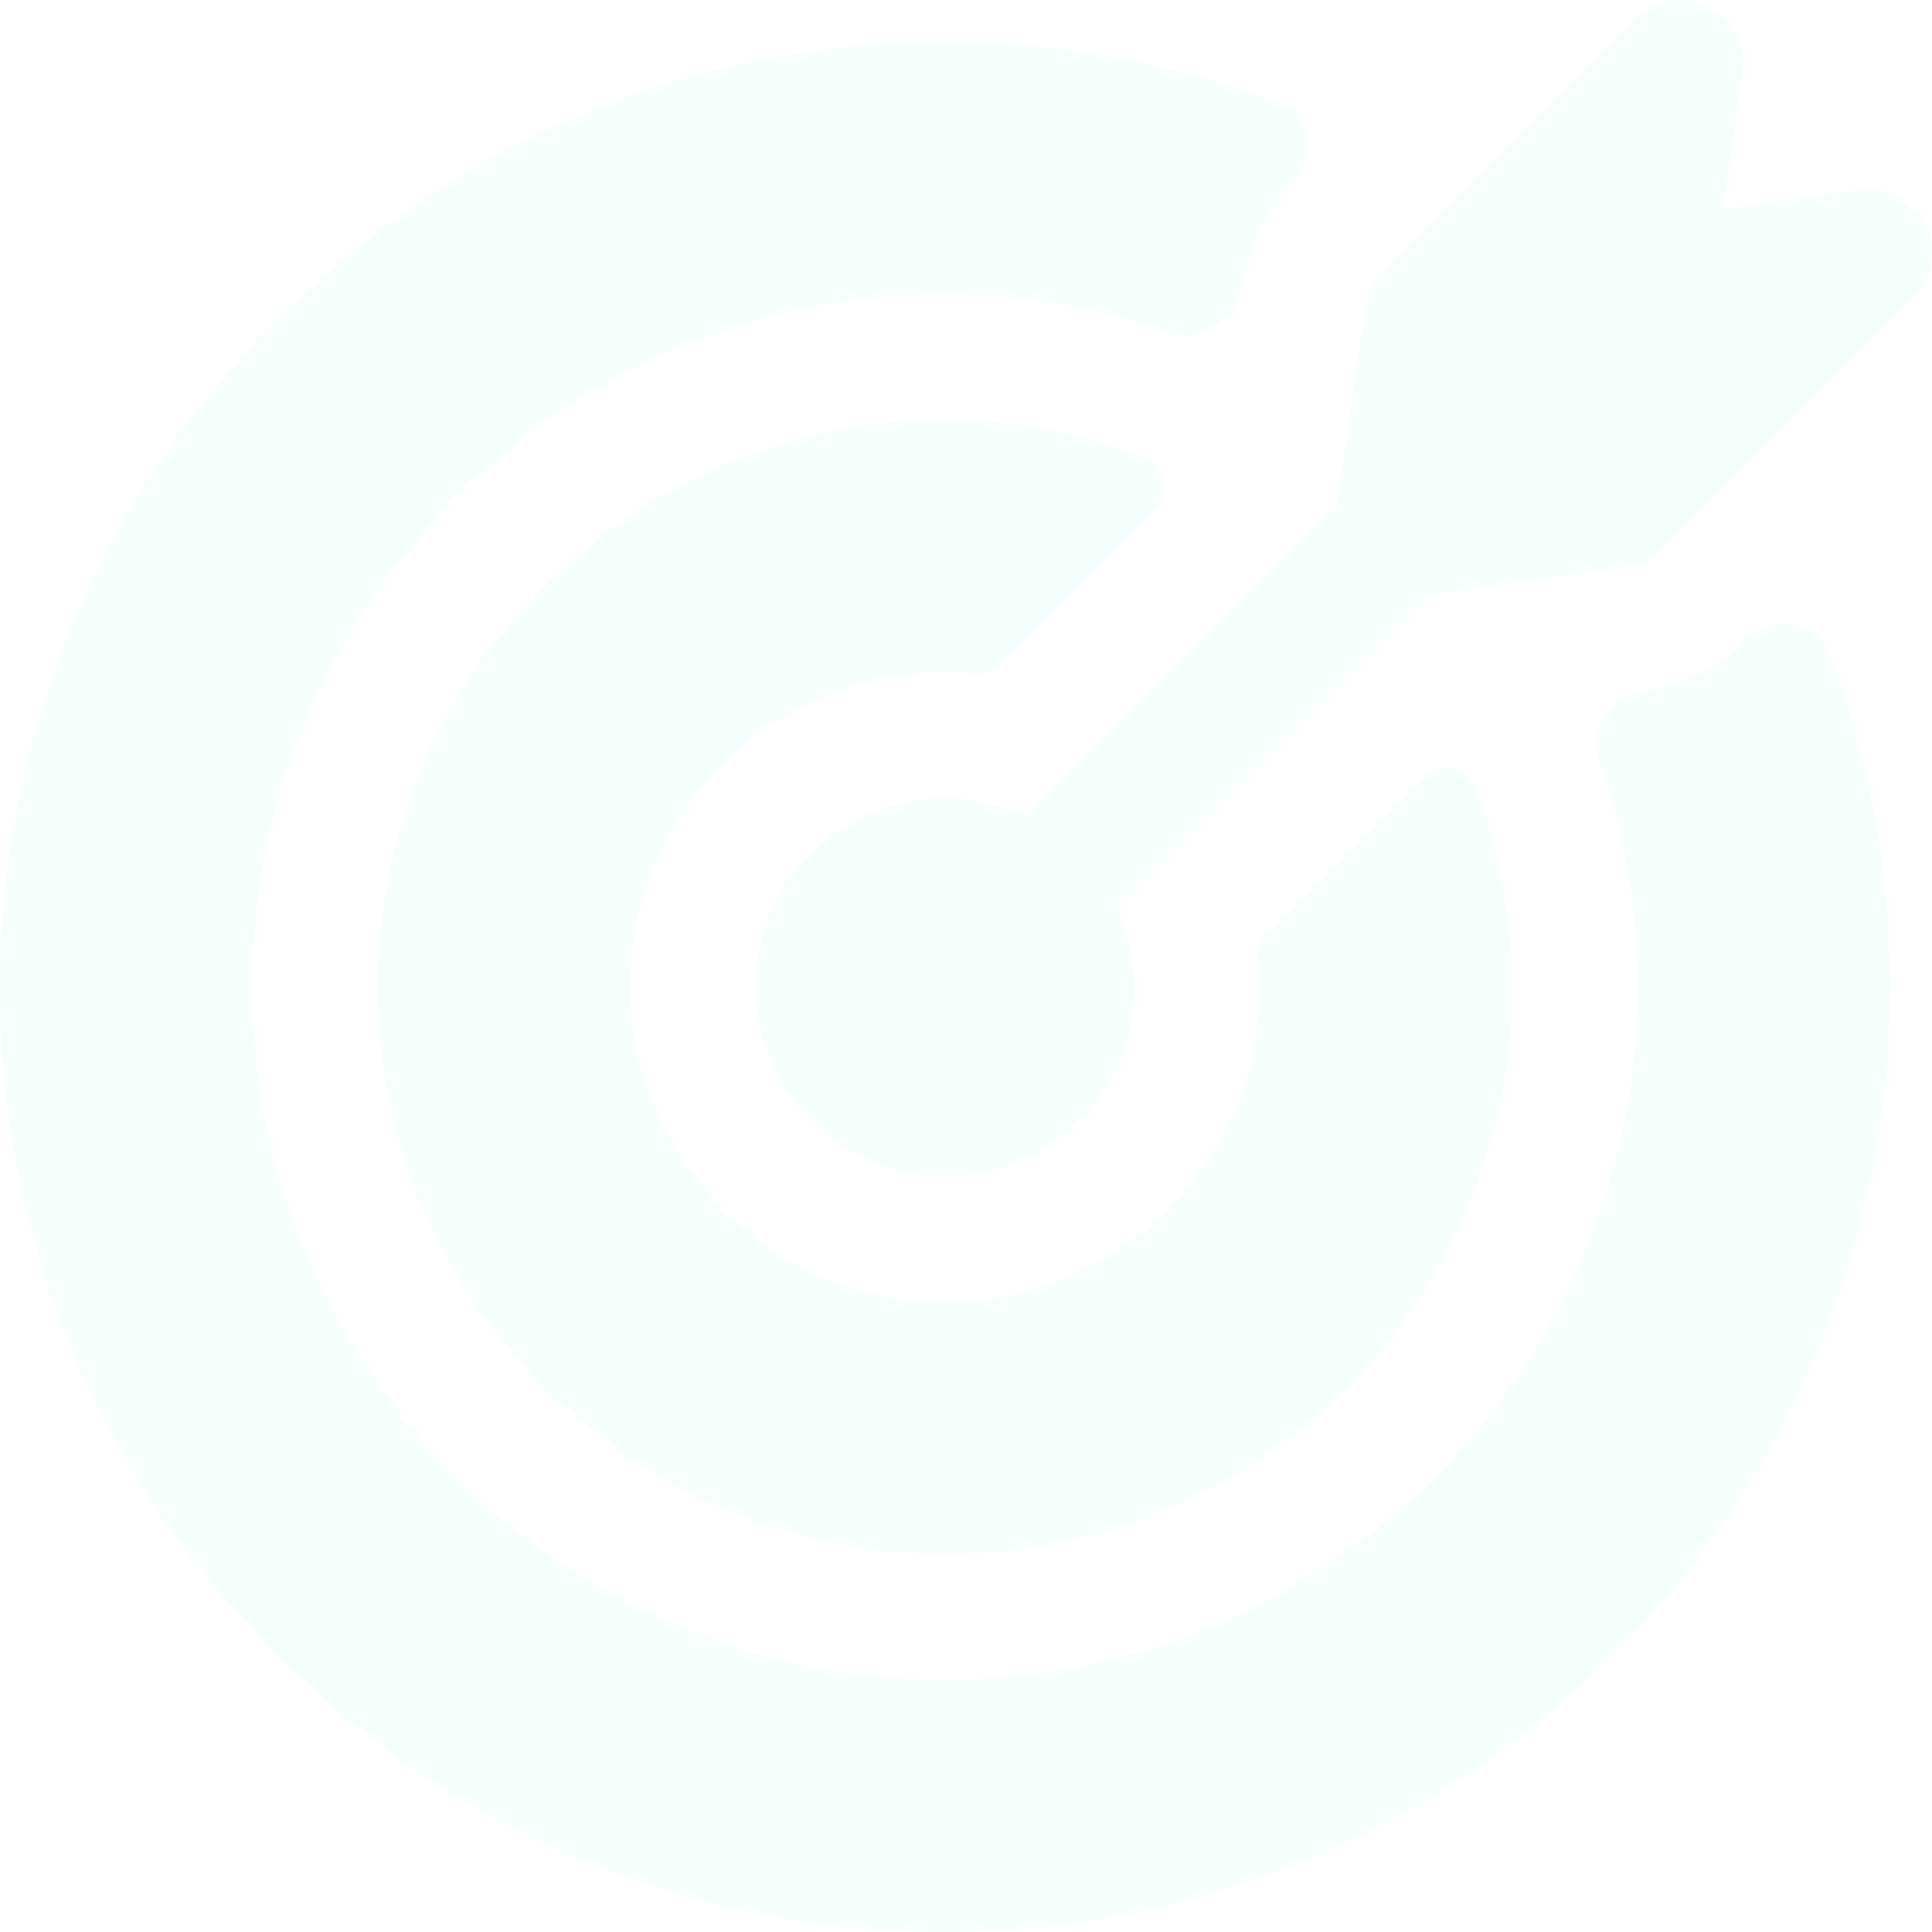 <svg width="1571" height="1571" viewBox="0 0 1571 1571" fill="none" xmlns="http://www.w3.org/2000/svg">
<path d="M1351 446.114L1555.91 241.197C1588.66 208.452 1564.16 153.712 1520.13 153.712C1517.62 153.712 1515.07 153.909 1512.42 154.252L1400.73 170.208L1416.69 58.52C1421.55 24.694 1394.2 0 1365.43 0C1352.96 0 1340.3 4.615 1329.79 15.121L1124.88 220.038C1117.02 227.893 1111.96 238.055 1110.39 249.003L1087.17 411.405L834.195 664.384C814.165 654.811 792.024 648.969 768.361 648.969C679.699 648.969 608.366 724.376 615.141 814.463C620.787 889.576 681.417 950.256 756.579 955.902C846.616 962.677 922.072 891.295 922.072 802.681C922.072 779.018 916.279 756.876 906.657 736.846L1159.63 483.867L1322.03 460.646C1333.03 459.074 1343.19 453.969 1351 446.163V446.114Z" fill="#97FED6" fill-opacity="0.1"/>
<path d="M307.376 806.215C309.291 1056.99 514.009 1261.71 764.778 1263.62C1020.6 1265.58 1229.4 1058.02 1229.4 802.632C1229.4 745.781 1218.74 691.435 1199.69 641.163C1192.92 623.293 1169.8 618.53 1156.25 632.08L1030.81 757.515C1025.22 763.111 1022.32 770.917 1023.16 778.772C1023.99 786.627 1024.48 794.58 1024.48 802.632C1024.48 948.489 901.944 1066.22 754.419 1058.36C624.567 1051.44 519.508 946.378 512.586 816.525C504.731 668.999 622.505 546.461 768.312 546.461C776.364 546.461 784.317 546.952 792.172 547.787C800.026 548.621 807.832 545.725 813.429 540.128L938.862 414.694C952.412 401.144 947.65 378.021 929.78 371.246C879.508 352.198 825.211 341.544 768.312 341.544C512.929 341.544 305.363 550.339 307.327 806.166L307.376 806.215Z" fill="#97FED6" fill-opacity="0.1"/>
<path d="M0.004 805.037C1.28 1226.8 344.147 1569.67 765.907 1571C1186.78 1572.32 1532.4 1231.37 1536.67 810.487C1537.65 713.919 1520.62 620.102 1487.33 532.126C1477.37 505.762 1443.29 498.595 1423.36 518.576C1399.85 542.092 1369.36 557.36 1336.47 562.024C1308.98 565.951 1291.94 593.935 1301.02 620.2C1320.86 677.443 1331.8 738.761 1331.8 802.632C1331.8 1113.79 1078.24 1366.86 766.888 1366.08C457.945 1365.29 205.606 1113 204.869 804.055C204.084 492.704 457.159 239.135 768.312 239.135C832.232 239.135 893.5 250.083 950.743 269.917C976.958 278.999 1004.94 261.963 1008.87 234.471C1013.53 201.775 1029 170.895 1052.32 147.526C1072.25 127.594 1065.13 93.572 1038.77 83.606C950.792 50.37 857.024 33.285 760.457 34.267C339.679 38.538 -1.273 384.157 0.004 805.037Z" fill="#97FED6" fill-opacity="0.1"/>
</svg>
